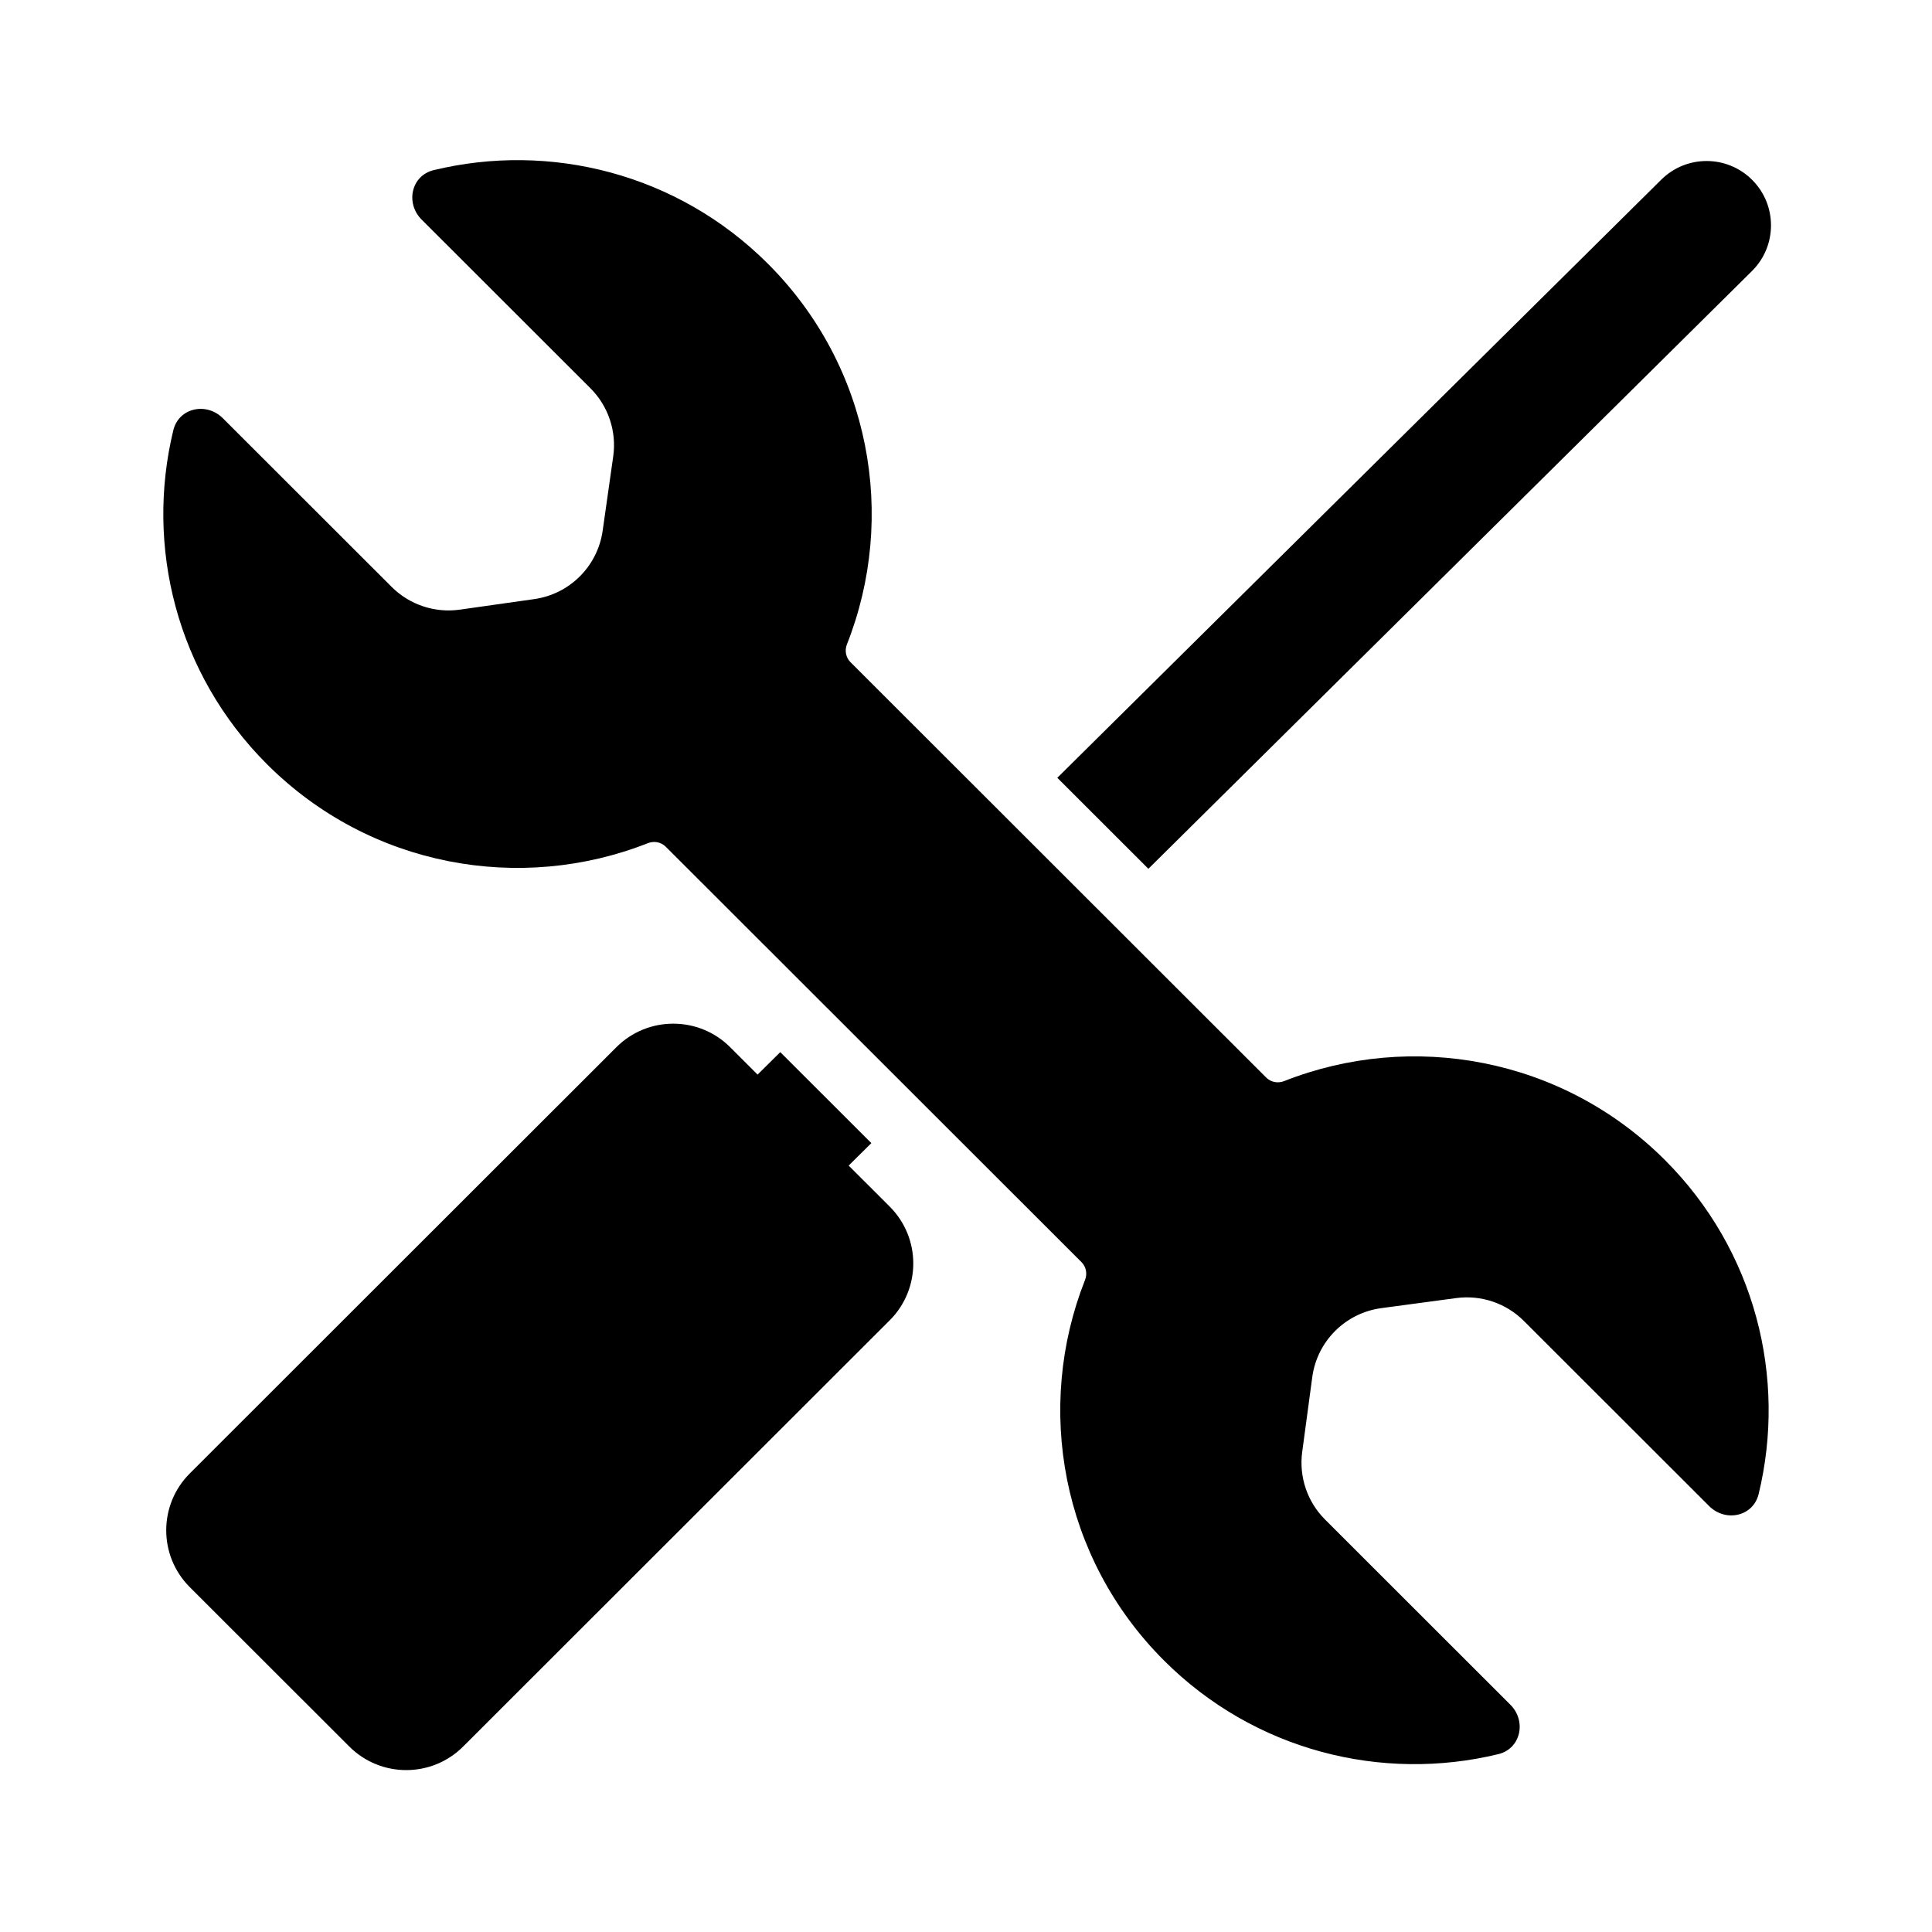 <svg fill="none" height="512" viewBox="0 0 120 120" width="512" xmlns="http://www.w3.org/2000/svg"><g fill="rgb(0,0,0)"><path d="m24.325 36.452c1.112 1.111 2.682 1.635 4.238 1.414l4.621-.655c2.204-.312 3.935-2.043 4.248-4.244l.656-4.617c.221-1.555-.303-3.124-1.415-4.235l-10.485-10.476c-1.017-1.017-.651-2.732.747-3.071 7.211-1.748 15.135.191 20.765 5.817 6.395 6.39 8.03 15.736 4.904 23.637-.151.381-.069.817.221 1.107l25.822 25.801c.29.29.727.371 1.108.221 7.907-3.123 17.261-1.49 23.656 4.9 5.63 5.626 7.571 13.543 5.821 20.748-.339 1.397-2.056 1.763-3.074.746l-11.509-11.5c-1.103-1.102-2.656-1.626-4.202-1.419l-4.651.625c-2.233.3-3.989 2.055-4.289 4.286l-.625 4.647c-.208 1.544.317 3.097 1.42 4.198l11.509 11.5c1.018 1.017.651 2.732-.747 3.071-7.211 1.749-15.135-.19-20.766-5.816-6.396-6.391-8.03-15.736-4.904-23.638.151-.381.069-.817-.221-1.107l-25.822-25.801c-.29-.29-.727-.371-1.108-.221-7.908 3.123-17.261 1.49-23.656-4.9-5.631-5.626-7.571-13.543-5.821-20.748.339-1.397 2.056-1.763 3.074-.746z"/><path d="m48.464 65.35-1.409 1.395-1.701-1.7c-1.953-1.951-5.119-1.951-7.071 0l-26.494 26.472c-1.953 1.951-1.953 5.114 0 7.065l9.907 9.899c1.953 1.951 5.119 1.951 7.071 0l26.494-26.473c1.953-1.951 1.953-5.114 0-7.065l-2.549-2.547 1.409-1.395z"/><path d="m71.328 53.962 37.488-37.126c1.569-1.554 1.58-4.084.025-5.652-1.555-1.568-4.088-1.579-5.657-.025l-37.513 37.151z"/></g></svg>